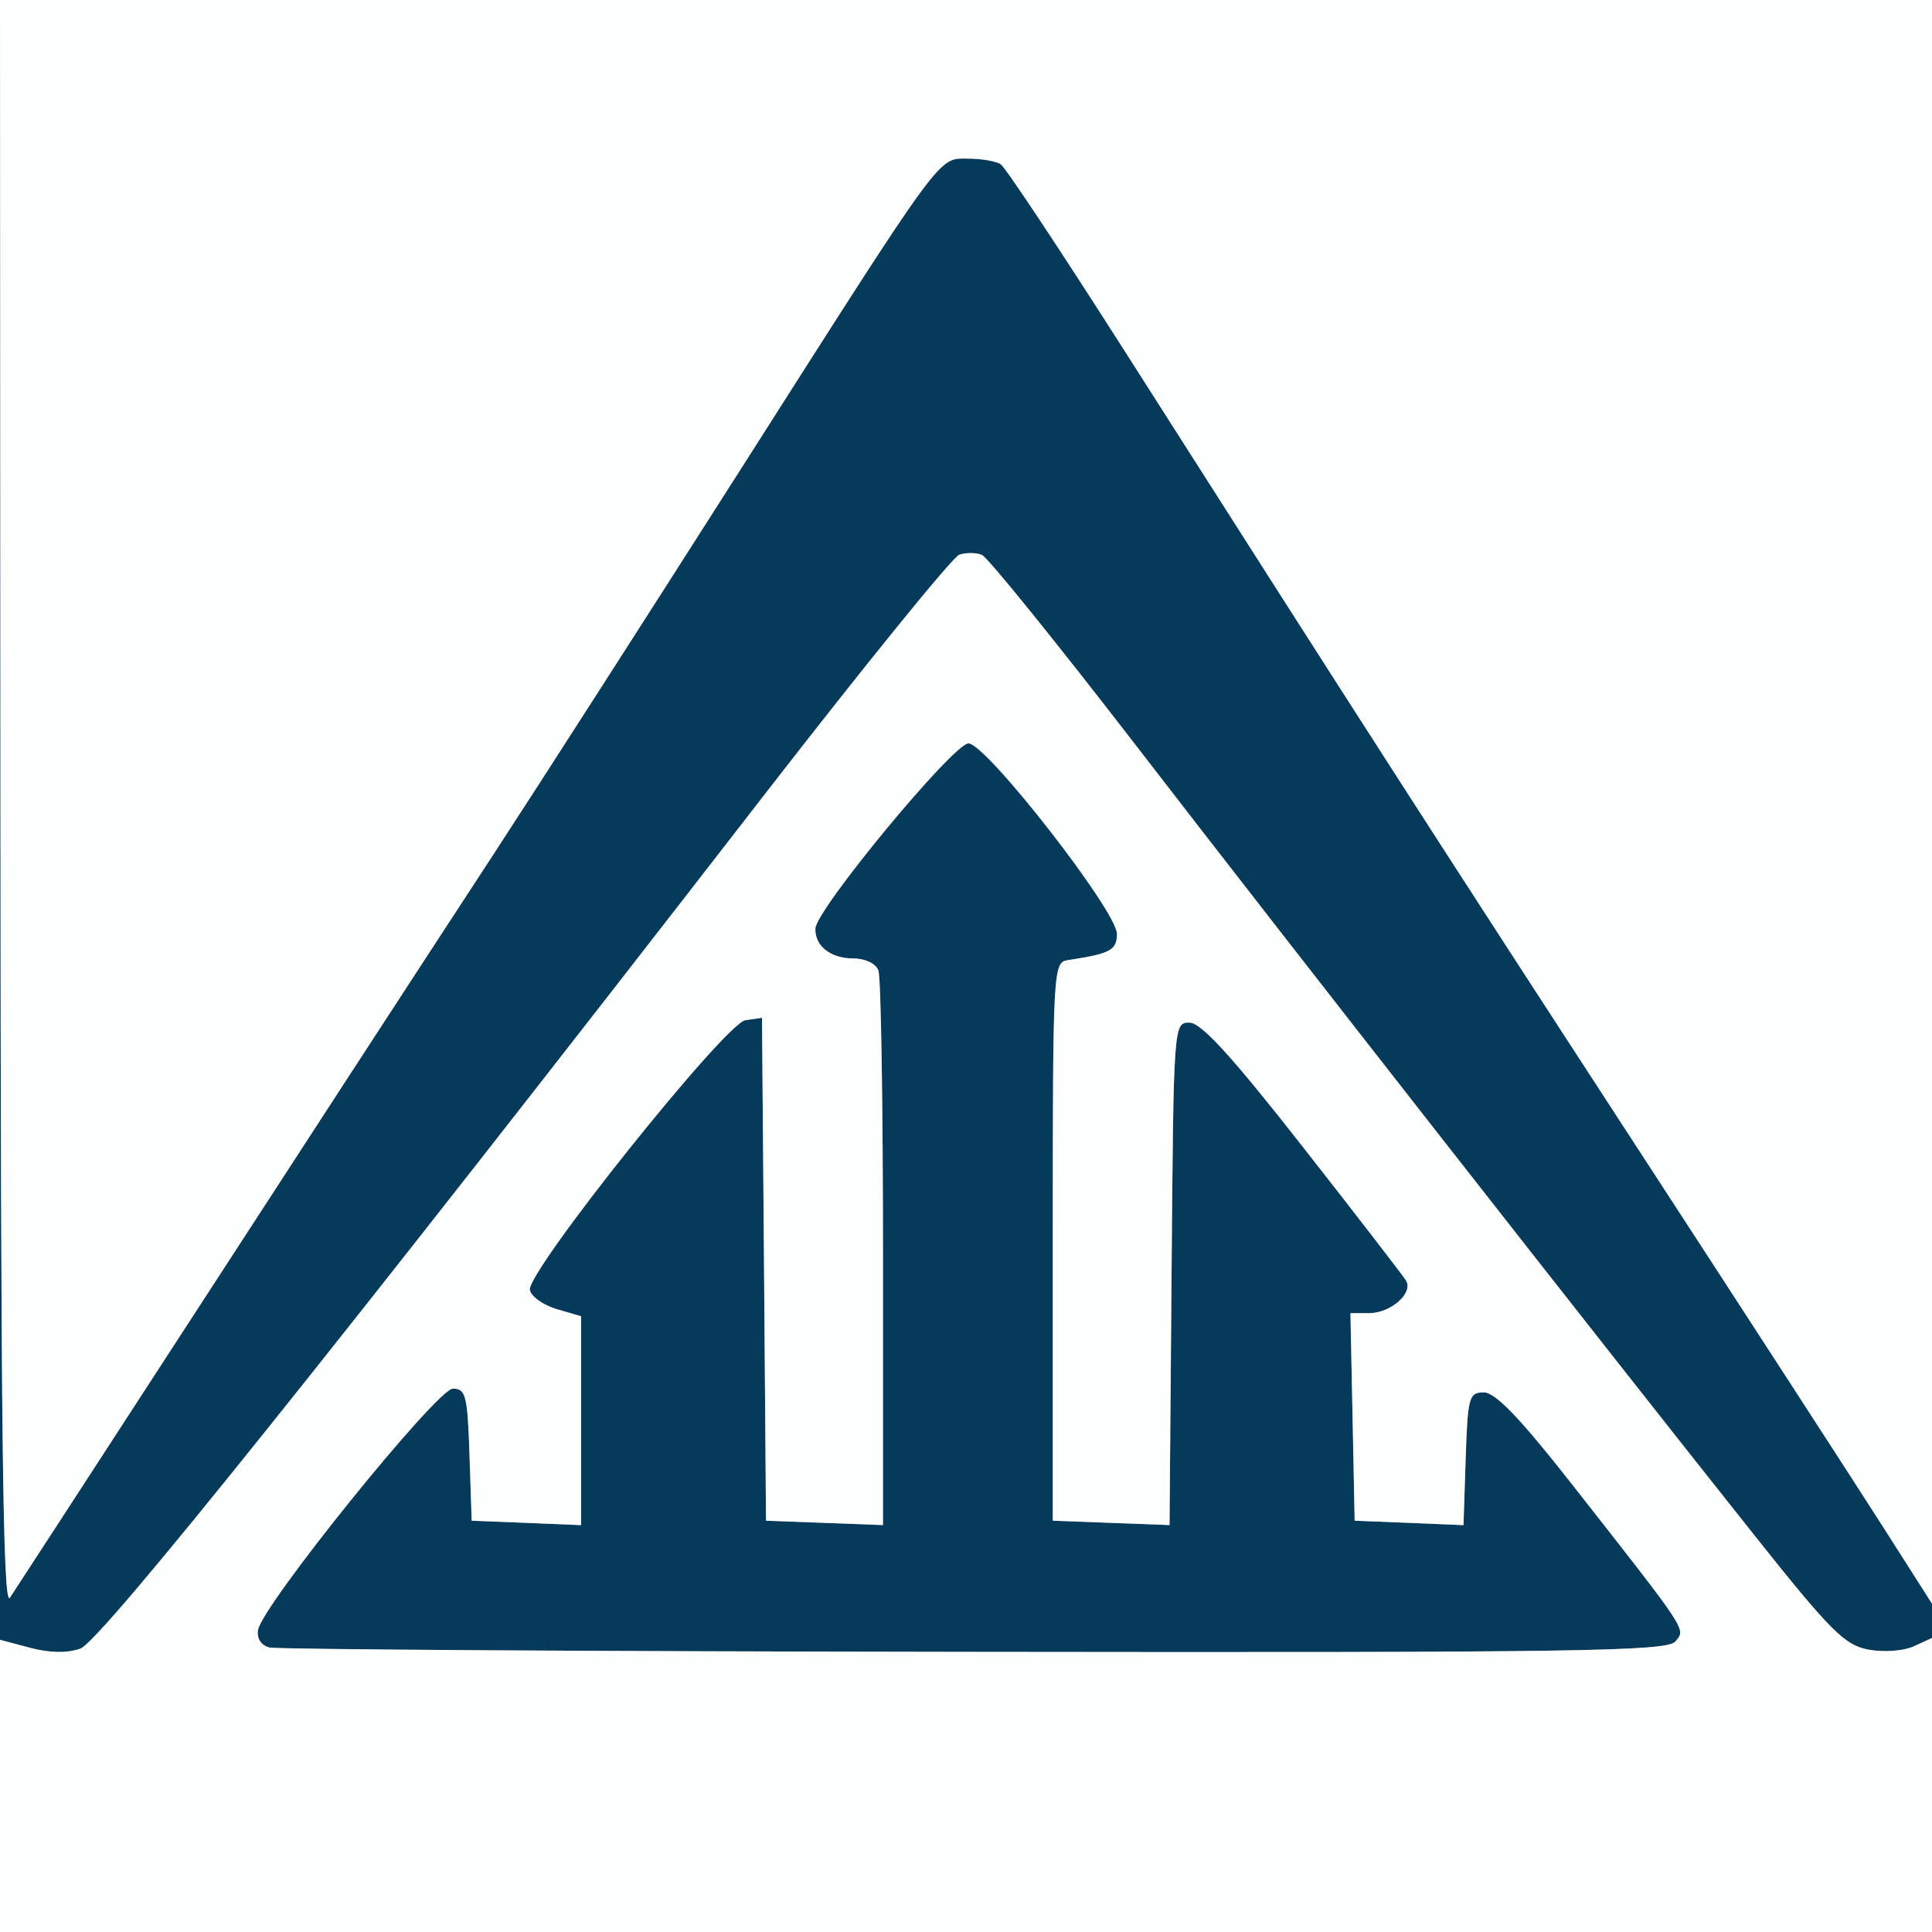 <svg xmlns="http://www.w3.org/2000/svg" width="256" height="256" viewBox="0 0 256 256">
<rect x="0" y="0" width="256" height="256" fill="#808080" stroke="none"/>
<g>
<path d="M 0.06 106.75 C0.10,189.69 0.38,213.10 1.31,211.71 C1.96,210.73 10.74,197.23 20.81,181.71 C43.28,147.11 52.44,133.02 65.52,113.00 C71.09,104.47 85.68,81.75 97.94,62.50 C121.62,25.32 124.01,21.41 126.85,21.04 C127.19,21.00 127.53,21.00 127.91,21.01 C128.04,21.01 128.17,21.01 128.30,21.02 C130.06,21.02 132.00,21.36 132.61,21.77 C133.22,22.17 140.46,33.08 148.70,46.00 C180.90,96.53 190.82,111.95 216.69,151.69 C231.44,174.34 246.31,197.29 249.75,202.69 L 256.00 212.50 L 256.00 217.04 L 253.58 218.15 C252.20,218.77 249.59,218.96 247.56,218.58 C244.40,217.98 242.55,216.12 232.28,203.20 C211.86,177.52 170.16,124.27 150.50,98.75 C140.05,85.20 130.87,73.84 130.11,73.53 C129.34,73.21 127.99,73.20 127.11,73.50 C126.22,73.81 114.62,88.11 101.31,105.28 C44.89,178.12 13.34,217.50 10.65,218.45 C8.89,219.07 6.57,219.03 3.98,218.34 L 0.00 217.28 L 0.00 0.00 ZM 222.00 217.50 C220.91,218.81 209.39,218.99 129.13,218.88 C78.73,218.82 36.69,218.56 35.69,218.30 C34.60,218.02 34.00,217.10 34.19,215.98 C34.74,212.70 57.91,184.00 60.01,184.00 C61.72,184.00 61.95,184.91 62.21,192.75 L 62.50 201.50 L 77.00 202.09 L 77.00 174.41 L 73.75 173.46 C71.97,172.93 70.37,171.79 70.21,170.93 C69.77,168.52 96.10,135.57 98.77,135.18 L 100.97 134.86 L 101.24 168.18 L 101.50 201.50 L 109.25 201.79 L 117.00 202.08 L 117.00 166.12 C117.00,146.35 116.73,129.45 116.39,128.58 C116.05,127.68 114.63,127.00 113.09,127.00 C110.07,127.00 107.98,125.37 108.04,123.05 C108.09,120.55 126.33,98.50 128.33,98.50 C130.67,98.50 147.99,120.72 148.00,123.73 C148.00,125.91 147.14,126.37 141.50,127.22 C139.54,127.52 139.50,128.29 139.50,164.51 L 139.50 201.50 L 154.97 202.08 L 155.24 168.79 C155.50,135.65 155.51,135.50 157.61,135.50 C159.16,135.50 163.21,139.94 172.66,152.00 C179.77,161.07 185.91,169.03 186.30,169.67 C187.32,171.33 184.30,174.00 181.40,174.00 L 178.94 174.00 L 179.22 187.75 L 179.50 201.50 L 186.71 201.79 L 193.92 202.09 L 194.21 193.29 C194.48,185.09 194.64,184.50 196.62,184.50 C198.14,184.50 201.41,187.90 208.16,196.50 C208.63,197.10 209.09,197.68 209.53,198.25 C221.35,213.31 223.08,215.51 222.55,216.75 C222.44,217.00 222.23,217.22 222.00,217.50 Z" fill="rgb(5,58,91)"/>
<path d="M 0.00 236.64 L 0.00 217.28 L 3.98 218.34 C6.57,219.03 8.89,219.07 10.65,218.45 C13.34,217.50 44.89,178.12 101.31,105.28 C114.62,88.11 126.22,73.81 127.11,73.50 C127.99,73.20 129.34,73.21 130.11,73.53 C130.87,73.84 140.05,85.20 150.50,98.75 C170.16,124.27 211.86,177.52 232.28,203.20 C242.55,216.12 244.40,217.98 247.56,218.58 C249.59,218.96 252.20,218.77 253.58,218.15 L 256.00 217.04 L 256.00 236.52 L 256.00 256.00 L 128.00 256.00 L 0.00 256.00 L 0.00 236.64 ZM 222.00 217.50 C223.40,215.81 223.84,216.48 208.16,196.50 C201.41,187.90 198.14,184.50 196.62,184.50 C194.64,184.50 194.48,185.09 194.21,193.29 L 193.92 202.09 L 186.71 201.79 L 179.50 201.50 L 179.22 187.75 L 178.94 174.00 L 181.40 174.00 C184.30,174.00 187.32,171.33 186.30,169.67 C185.91,169.03 179.77,161.07 172.66,152.00 C163.21,139.94 159.16,135.50 157.61,135.50 C155.51,135.50 155.50,135.65 155.24,168.79 L 154.97 202.08 L 147.24 201.79 L 139.50 201.50 L 139.50 164.51 C139.50,128.29 139.54,127.52 141.50,127.22 C147.14,126.37 148.00,125.91 148.00,123.73 C147.99,120.72 130.67,98.50 128.33,98.50 C126.33,98.50 108.09,120.55 108.04,123.05 C107.98,125.37 110.07,127.00 113.09,127.00 C114.63,127.00 116.05,127.68 116.39,128.58 C116.73,129.45 117.00,146.35 117.00,166.12 L 117.00 202.08 L 109.25 201.79 L 101.50 201.50 L 101.24 168.18 L 100.97 134.86 L 98.77 135.18 C96.10,135.57 69.77,168.52 70.21,170.93 C70.37,171.79 71.97,172.93 73.75,173.46 L 77.00 174.41 L 77.00 188.25 L 77.00 202.09 L 69.75 201.79 L 62.50 201.50 L 62.21 192.75 C61.95,184.91 61.72,184.00 60.01,184.00 C57.91,184.00 34.74,212.70 34.19,215.98 C34.00,217.10 34.60,218.02 35.69,218.30 C36.69,218.56 78.73,218.82 129.13,218.88 C209.39,218.99 220.91,218.81 222.00,217.50 ZM 0.06 106.75 L 0.00 0.00 L 128.00 0.00 L 256.00 0.00 L 256.00 106.25 L 256.00 212.50 L 249.75 202.69 C246.31,197.29 231.44,174.34 216.69,151.69 C190.82,111.95 180.90,96.53 148.70,46.00 C140.46,33.08 133.22,22.17 132.61,21.77 C132.00,21.36 130.06,21.02 128.30,21.02 C124.23,21.00 125.31,19.53 97.94,62.50 C85.68,81.75 71.09,104.47 65.52,113.00 C52.44,133.02 43.28,147.11 20.81,181.71 C10.74,197.23 1.96,210.73 1.31,211.71 C0.38,213.10 0.10,189.69 0.06,106.75 Z" fill="rgb(253,254,254)"/>
</g>
</svg>